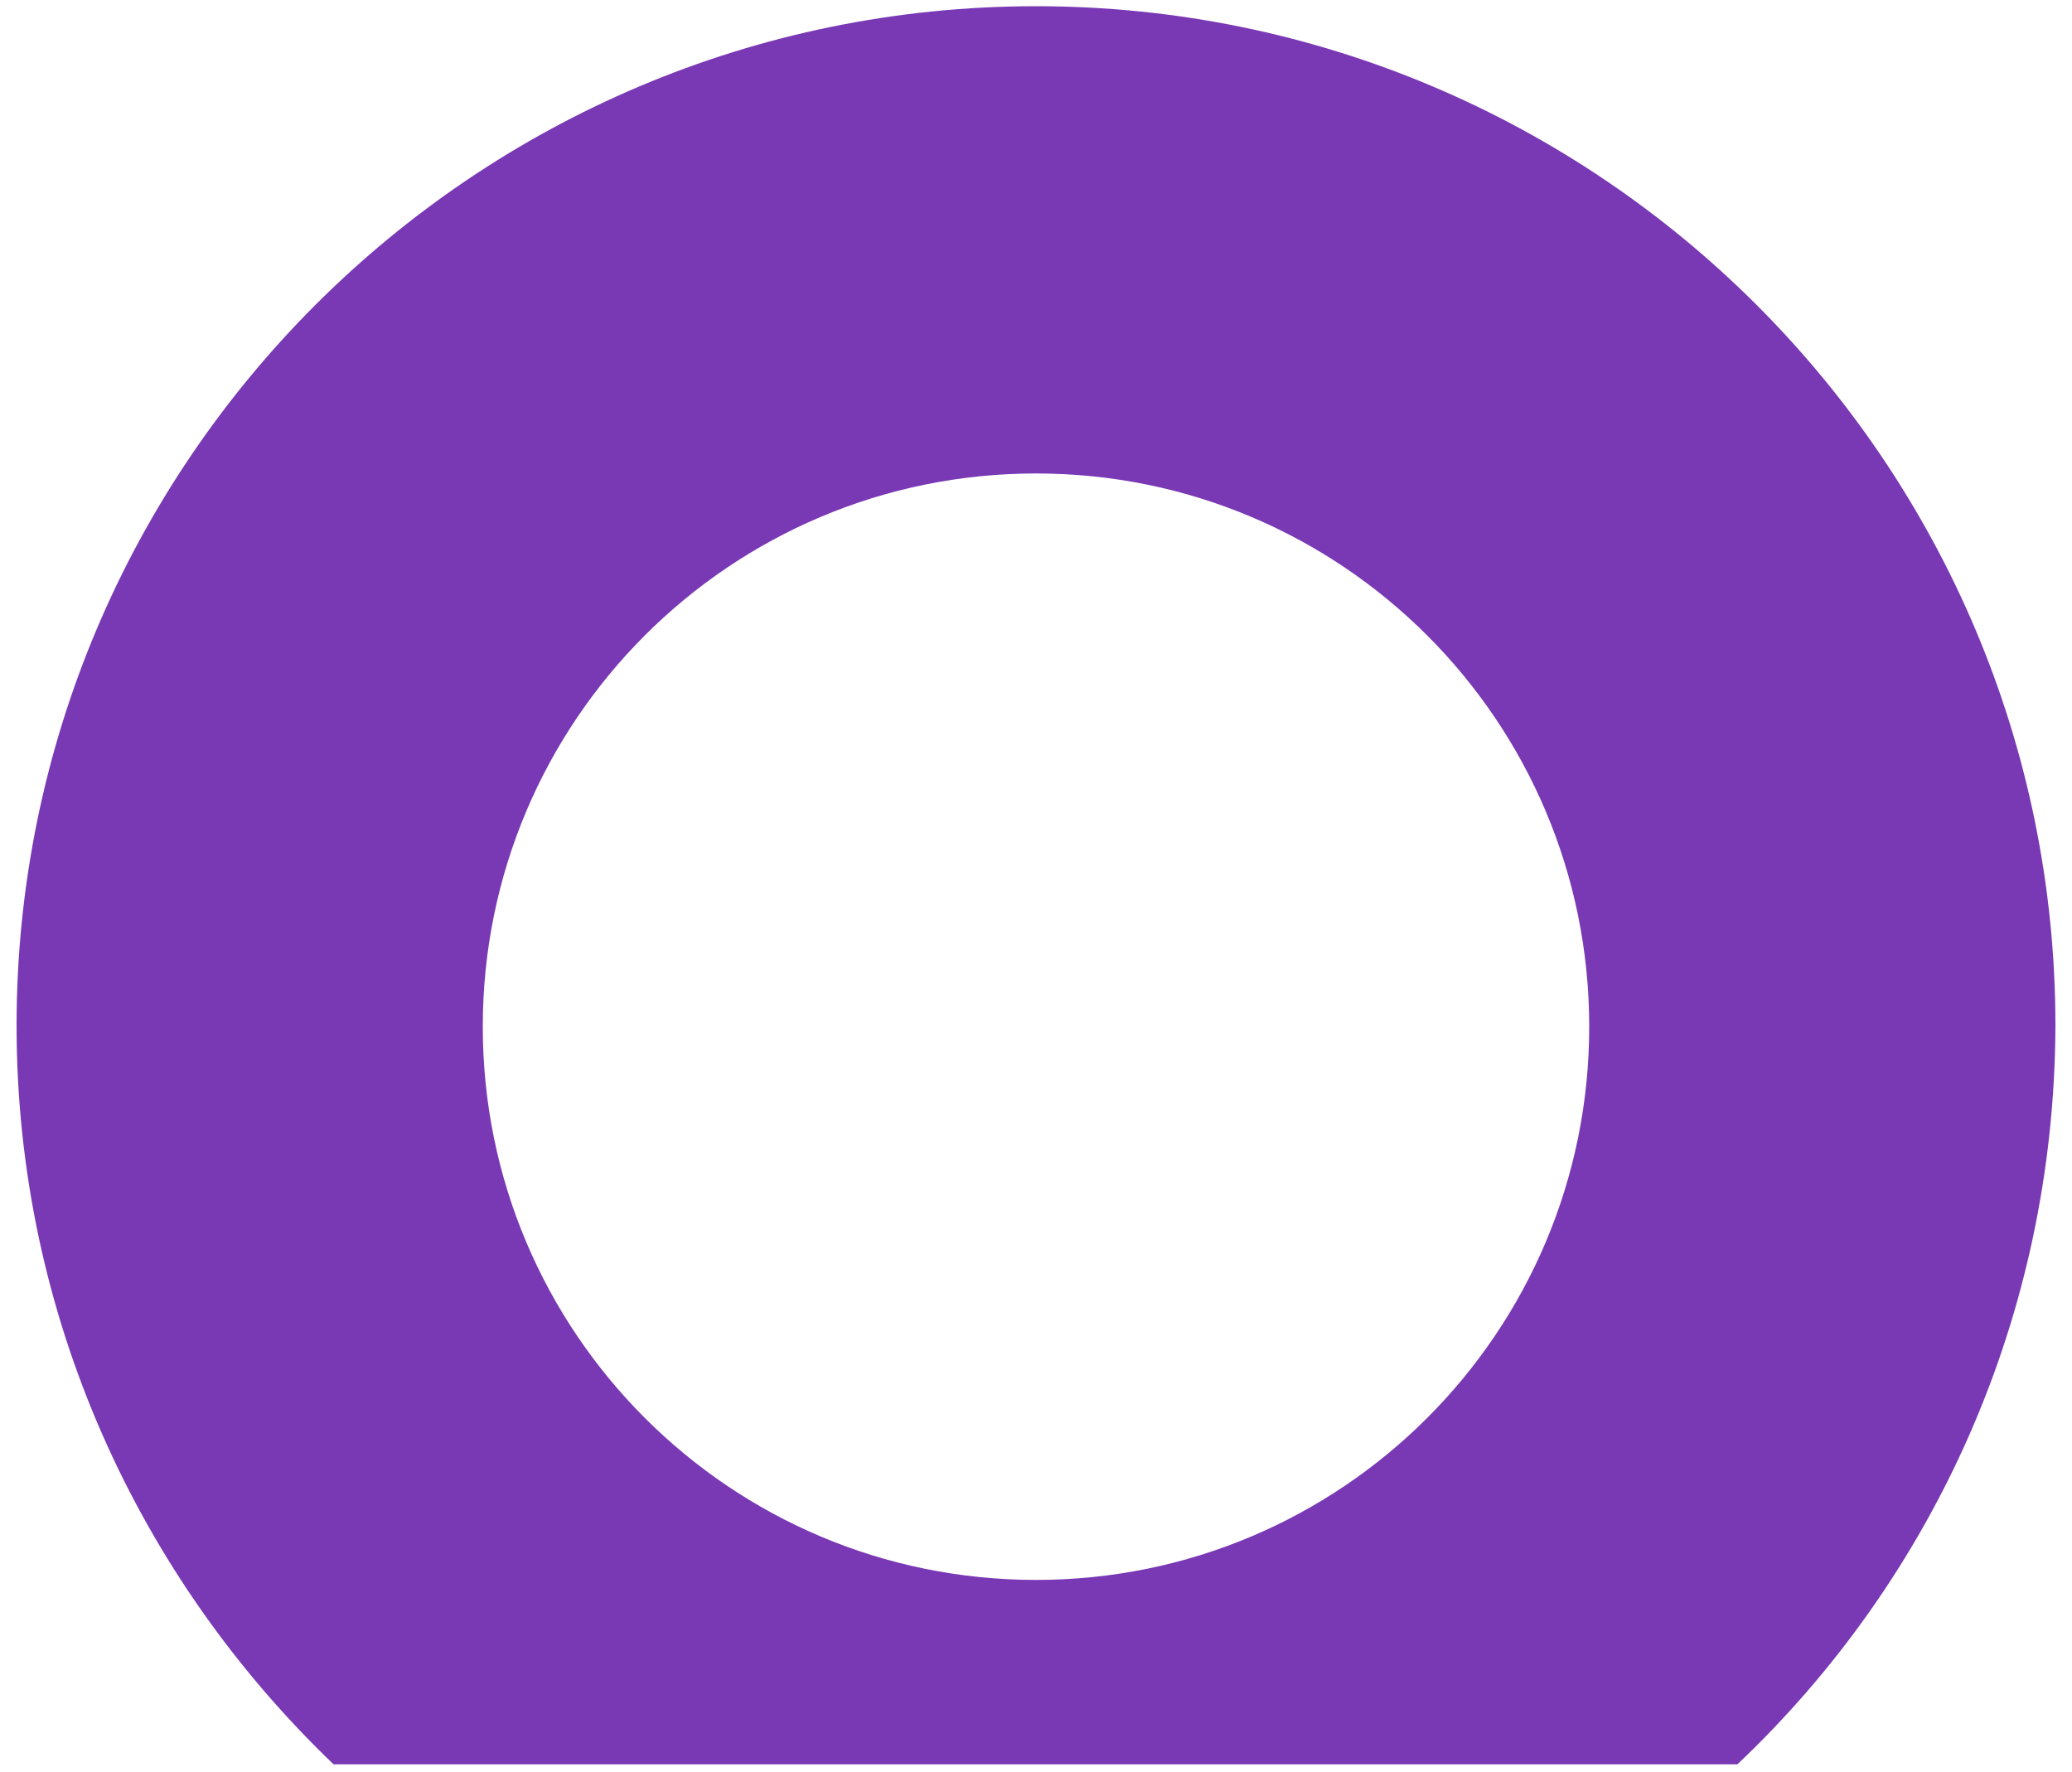 <?xml version="1.0" encoding="utf-8"?>
<svg version="1.1" id="Layer_1" xmlns="http://www.w3.org/2000/svg" xmlns:xlink="http://www.w3.org/1999/xlink" x="0px" y="0px" viewBox="0 0 200 171" style="enable-background:new 0 0 200 171;" xml:space="preserve">
	<defs>
		<filter id="iconfilter" primitiveUnits="objectBoundingBox">
		<feFlood flood-color="rgba(240,122,240, 1)"/>    
			<feOffset>
				<animate attributeName="dy" from="0" to="1.2" dur="2s" repeatCount="indefinite"/>
			</feOffset> 			
			<feComposite operator="in" in2="SourceGraphic"/>
			<feComposite operator="over" in2="SourceGraphic"/>       
		</filter>
    </defs>
	<style type="text/css">
		.st0{fill:#7938B4;}
	</style>
	<g id="arrowIcon" filter="url(#iconfilter)">
		<path class="st0" d="M198.4,99c0-54.3-44.1-98.4-98.4-98.4S1.6,44.7,1.6,99c0,28,11.8,53.3,30.6,71.3h135.5C186.6,152.4,198.3,127.1,198.4,99 M100,152.5c-29.5,0-53.4-23.9-53.4-53.4S70.5,45.7,100,45.7s53.4,23.9,53.4,53.4S129.5,152.5,100,152.5"/>
	</g>
</svg>
